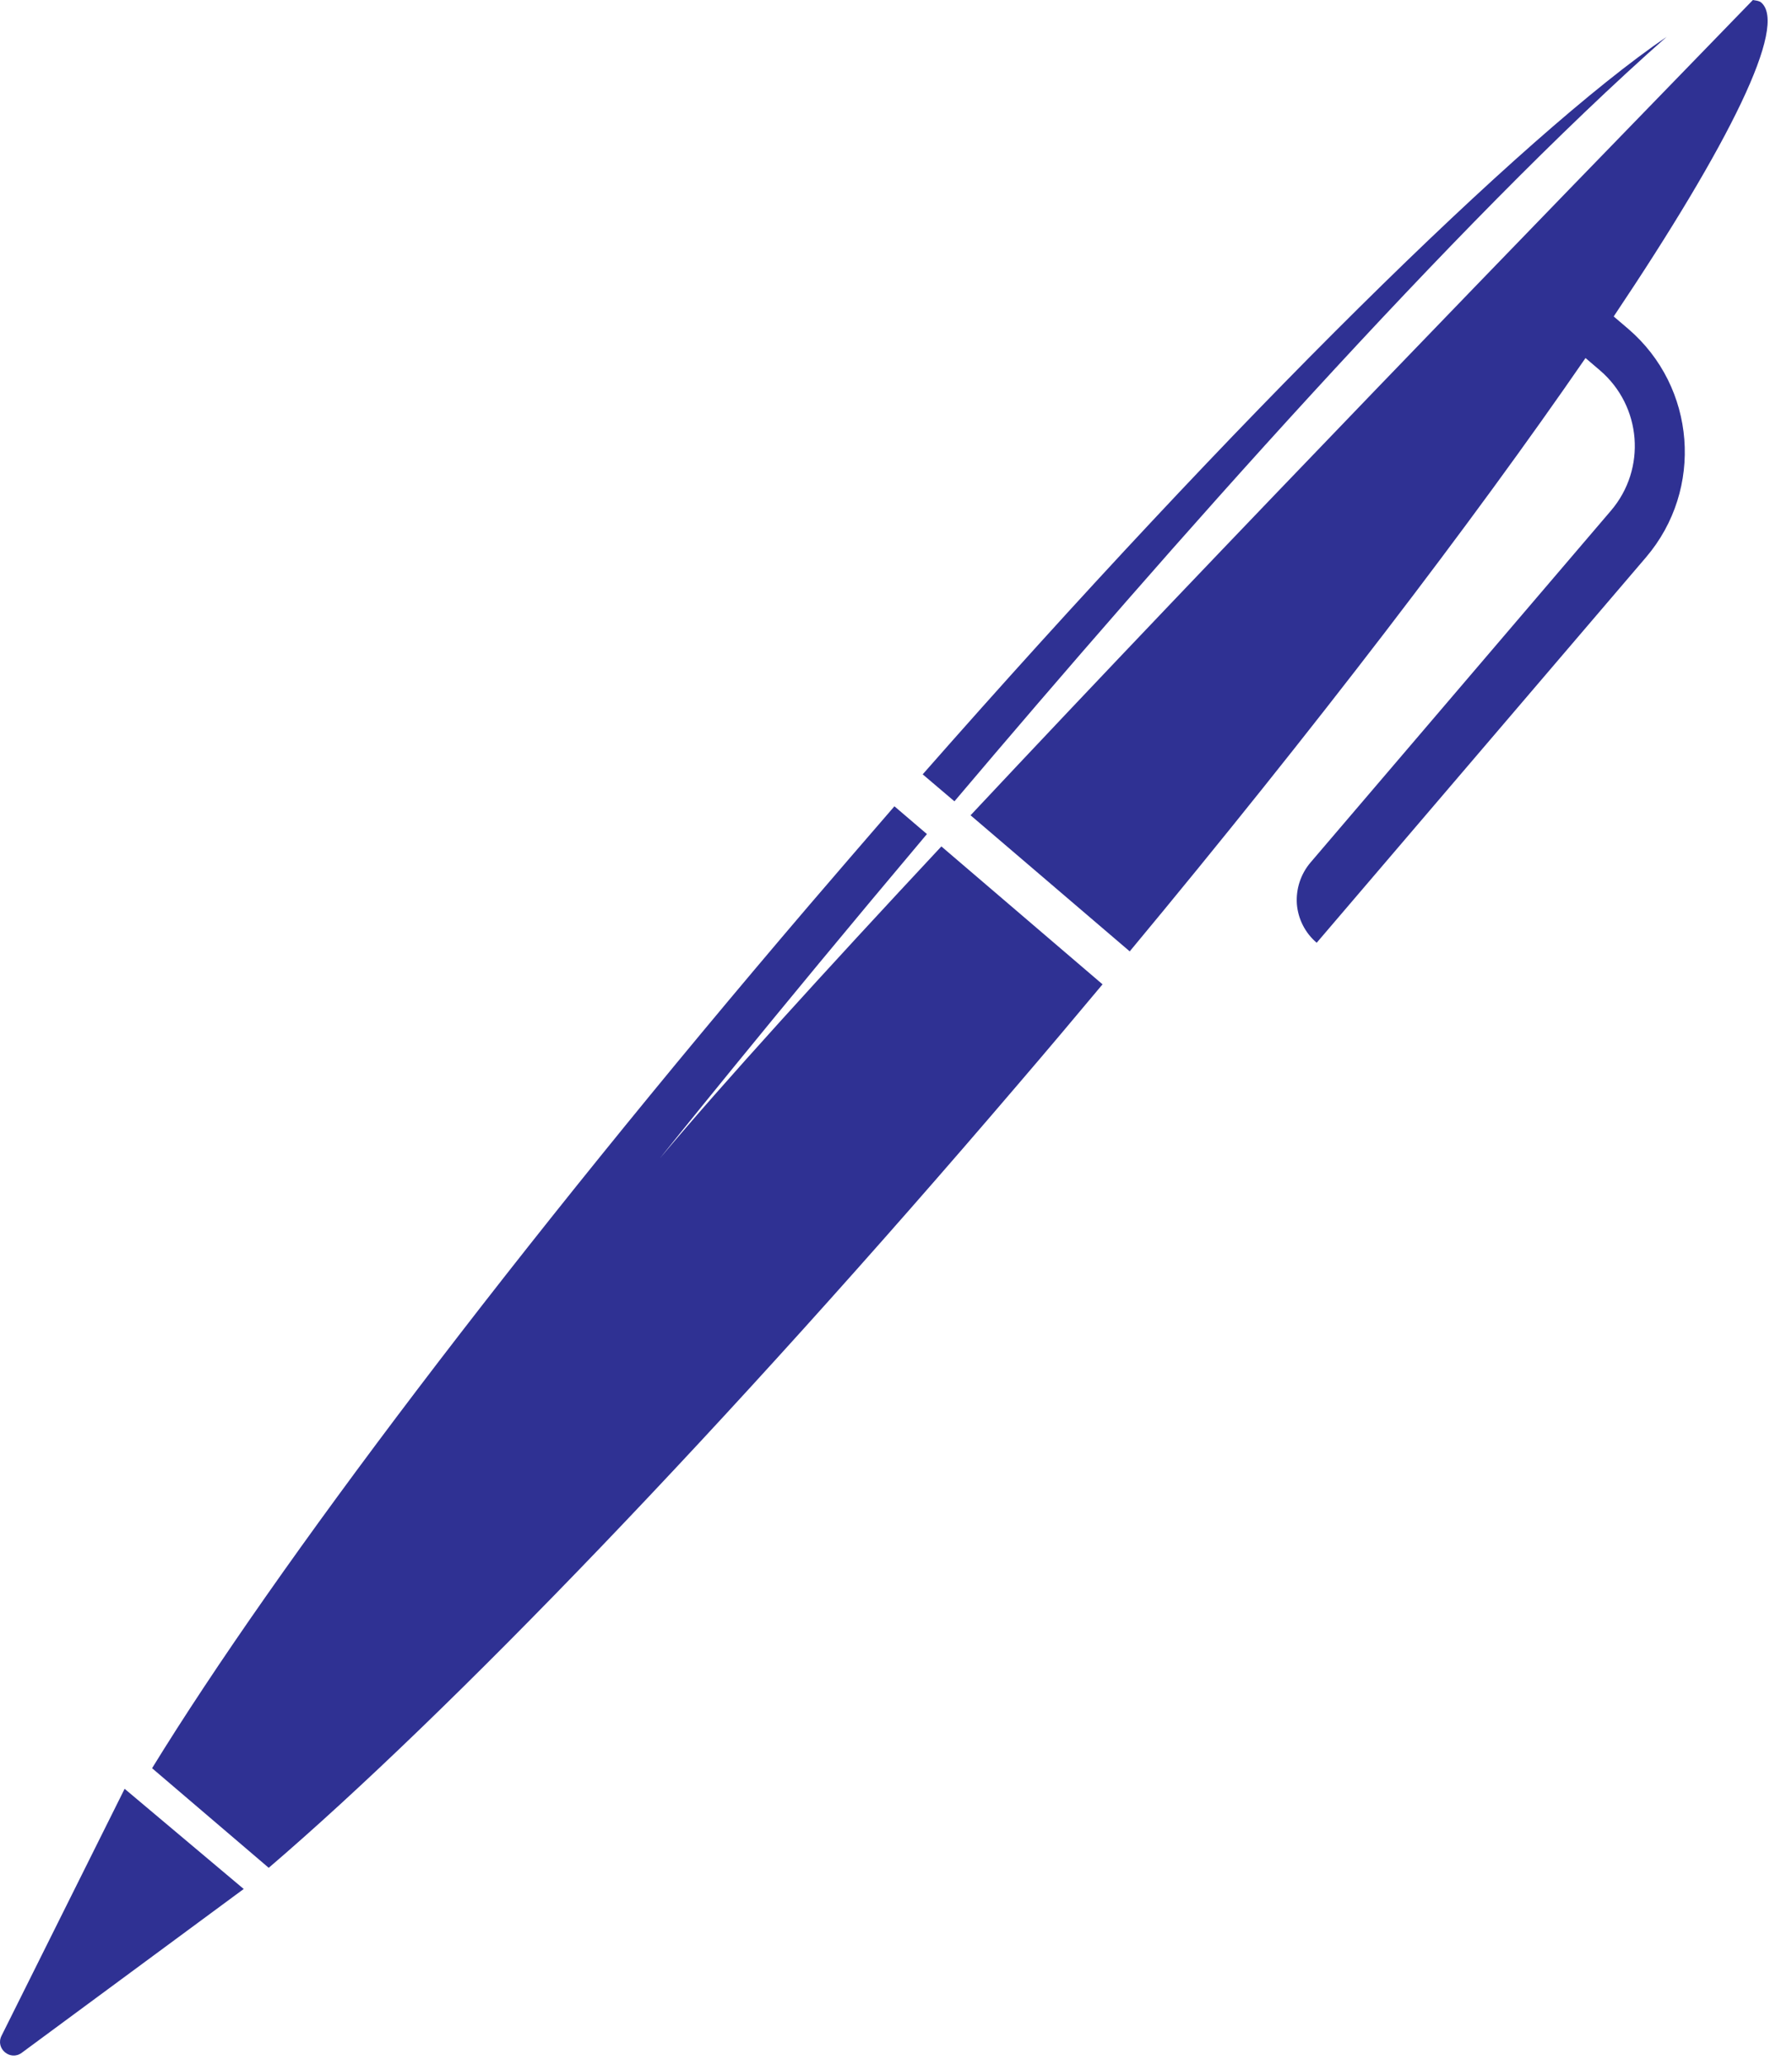 <svg width="66" height="76" viewBox="0 0 66 76" fill="none" xmlns="http://www.w3.org/2000/svg">
<path fill-rule="evenodd" clip-rule="evenodd" d="M64.864 0.091C65.852 0.933 63.722 5.254 59.433 11.648L59.968 12.104C62.467 14.245 62.759 18.008 60.625 20.51L48.494 34.7C48.072 34.342 47.809 33.828 47.764 33.275C47.726 32.722 47.905 32.172 48.263 31.75L59.329 18.799C60.647 17.261 60.468 14.947 58.923 13.629L58.395 13.178C54.249 19.196 48.439 26.802 41.608 35.017L35.746 30.008C45.115 20.013 56.912 7.872 63.726 0.859L63.726 0.858L64.56 0C64.581 0.004 64.602 0.007 64.623 0.011C64.714 0.025 64.803 0.039 64.864 0.091ZM34.139 30.699C28.386 37.523 24.305 42.633 24.305 42.633C26.621 39.875 30.35 35.779 34.671 31.154L40.607 36.23C39.594 37.442 38.561 38.668 37.505 39.898C26.714 52.527 16.529 63.072 9.897 68.748L5.601 65.082C10.174 57.641 19.012 45.943 29.806 33.314C30.817 32.134 31.821 30.973 32.809 29.831L32.809 29.831L32.942 29.677L34.139 30.699ZM0.8 75.557C0.377 75.868 -0.179 75.401 0.056 74.931L4.59 65.84L8.976 69.527L0.8 75.557ZM33.983 28.501C45.618 15.271 56.056 4.989 61.383 1.355C53.634 8.182 43.033 20.186 35.152 29.494L33.983 28.501Z" fill="#2F3193"/>
</svg>
